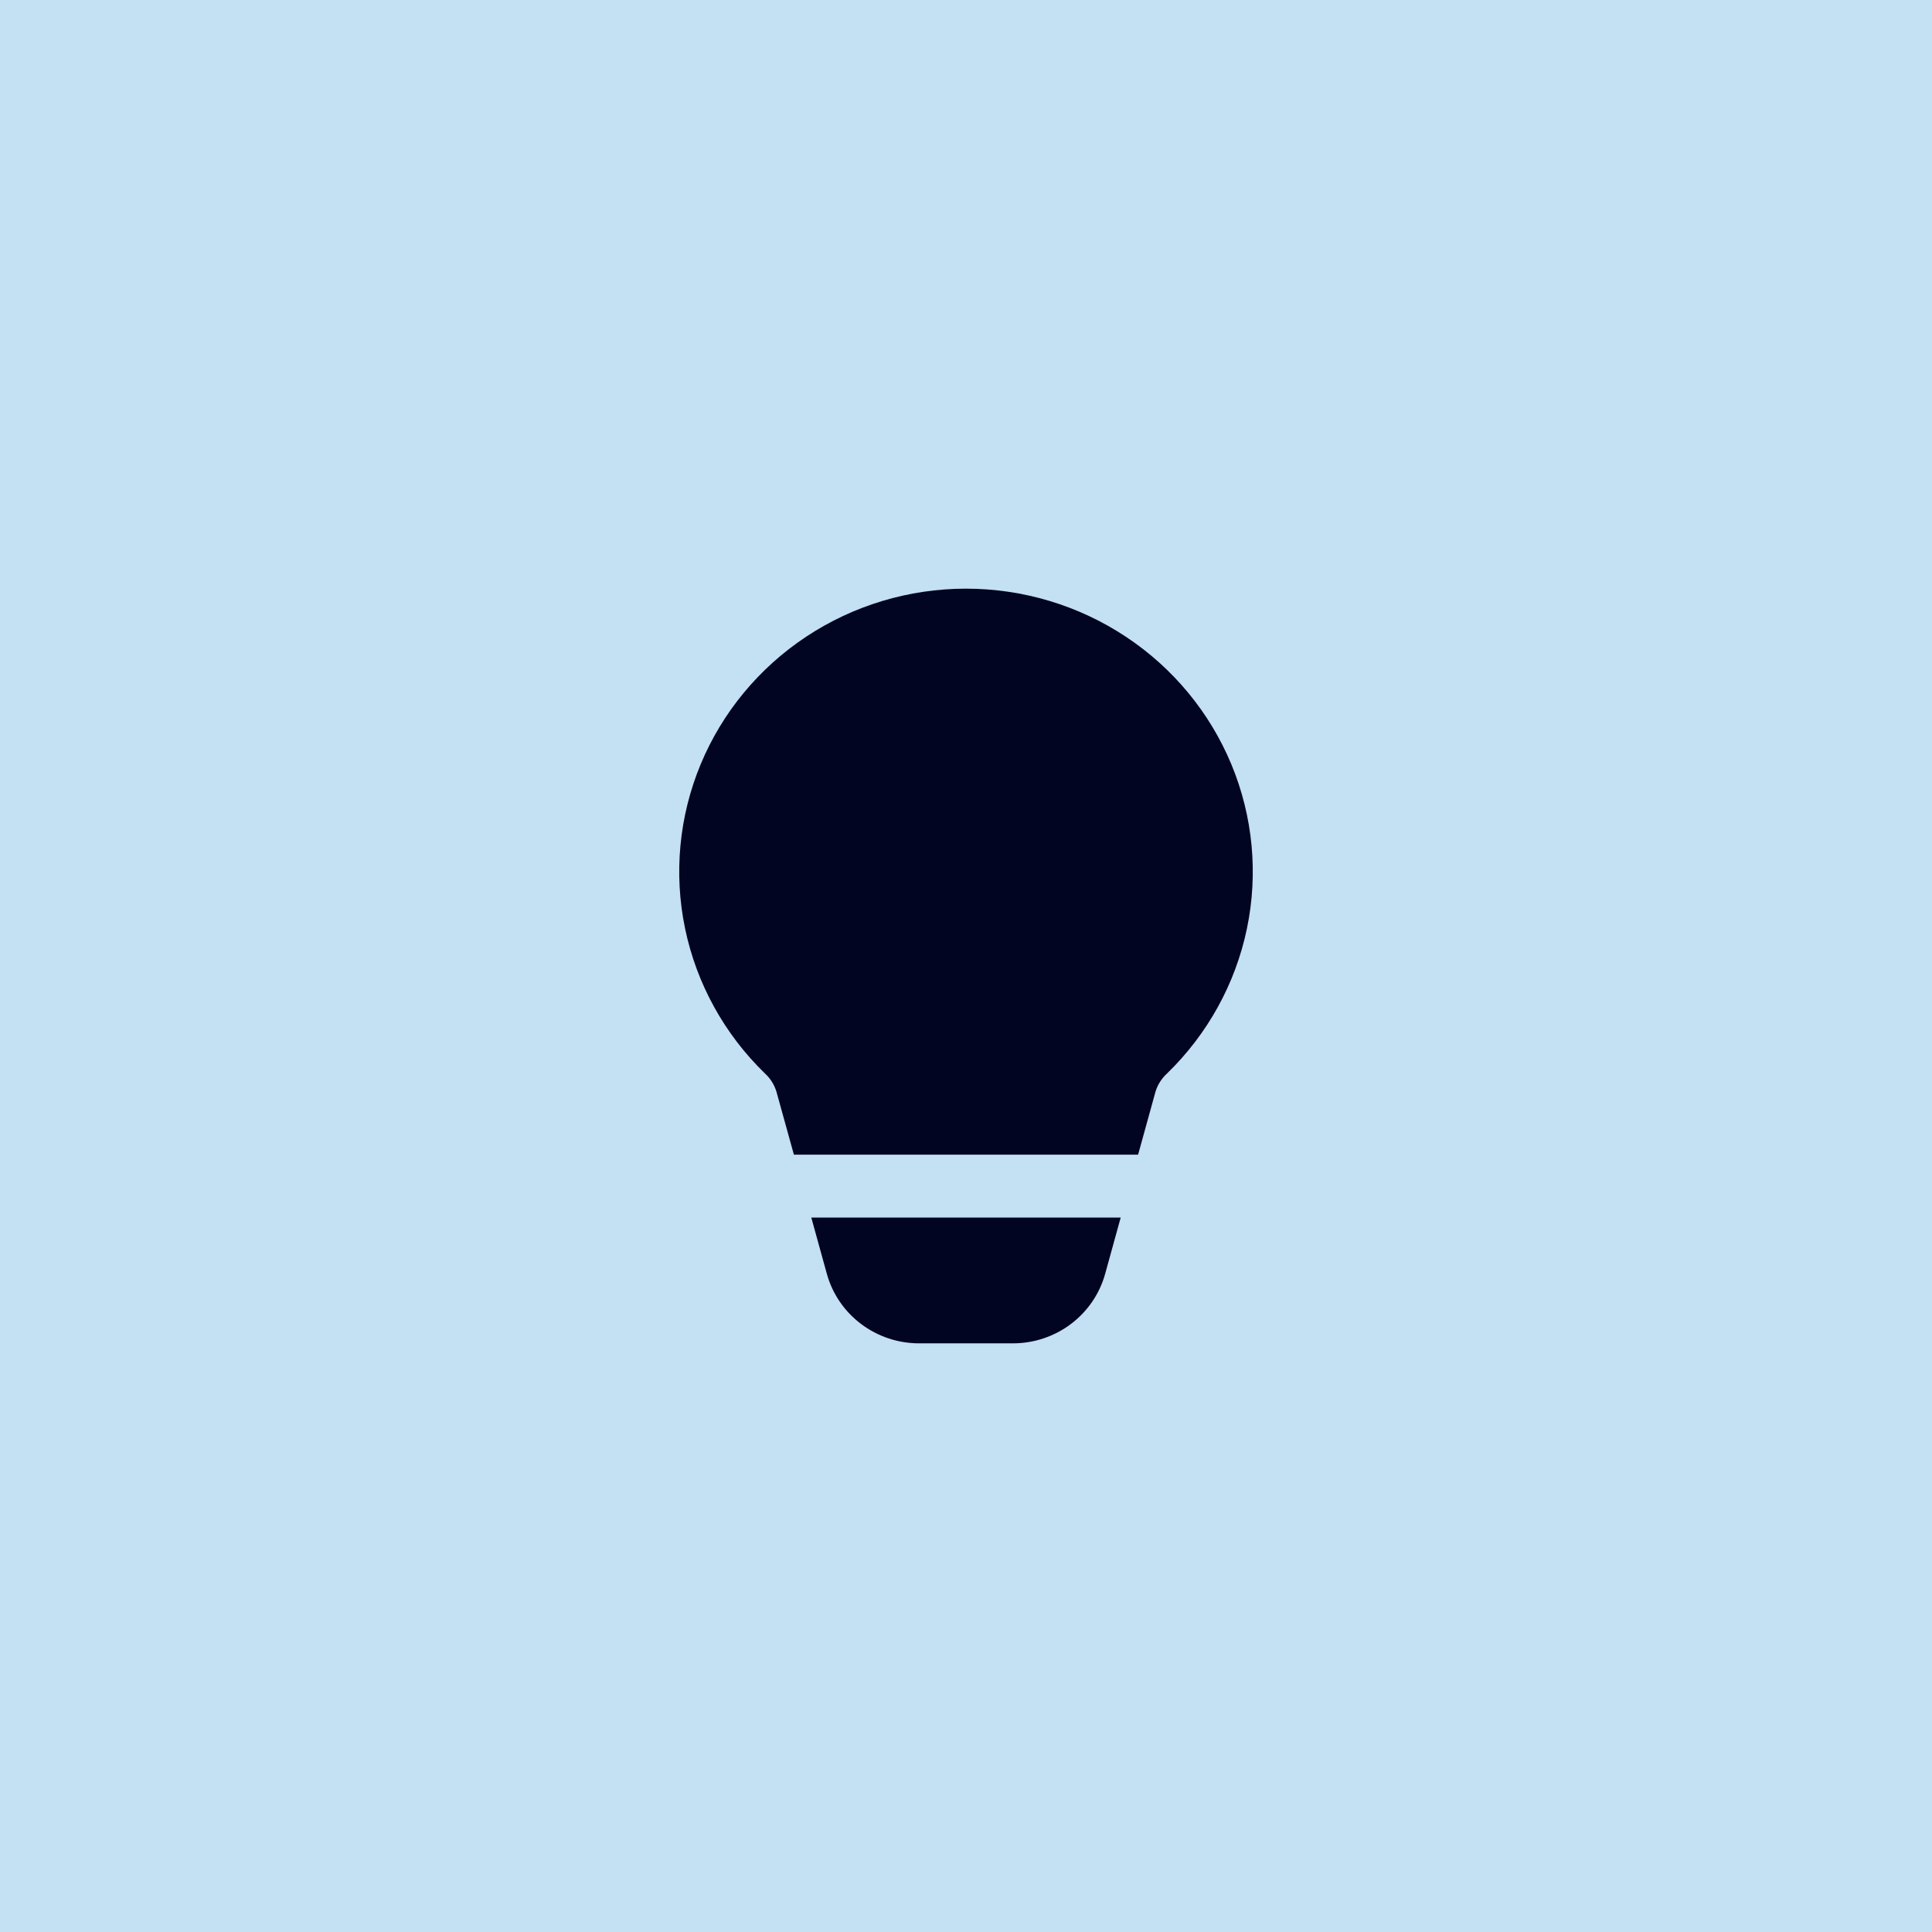 <svg xmlns="http://www.w3.org/2000/svg" fill="none" viewBox="0 0 128 128" height="128" width="128">
<rect fill="#C4E0F3" height="128" width="128"></rect>
<path fill="#010521" d="M64 39C60.228 39.001 56.542 40.108 53.411 42.183C50.28 44.257 47.845 47.203 46.416 50.647C44.988 54.091 44.63 57.877 45.389 61.522C46.147 65.167 47.988 68.507 50.677 71.117C51.033 71.442 51.295 71.855 51.437 72.312L52.598 76.5H75.402L76.559 72.312C76.702 71.854 76.966 71.442 77.323 71.117C80.012 68.507 81.853 65.167 82.612 61.522C83.37 57.877 83.013 54.091 81.584 50.647C80.155 47.203 77.72 44.257 74.589 42.183C71.457 40.108 67.772 39.001 64 39ZM74.249 80.667H53.751L54.781 84.396C55.147 85.718 55.944 86.885 57.048 87.717C58.152 88.549 59.503 89 60.892 89H67.108C68.497 89 69.848 88.549 70.952 87.717C72.056 86.885 72.853 85.718 73.219 84.396L74.249 80.667Z"></path>
</svg>
